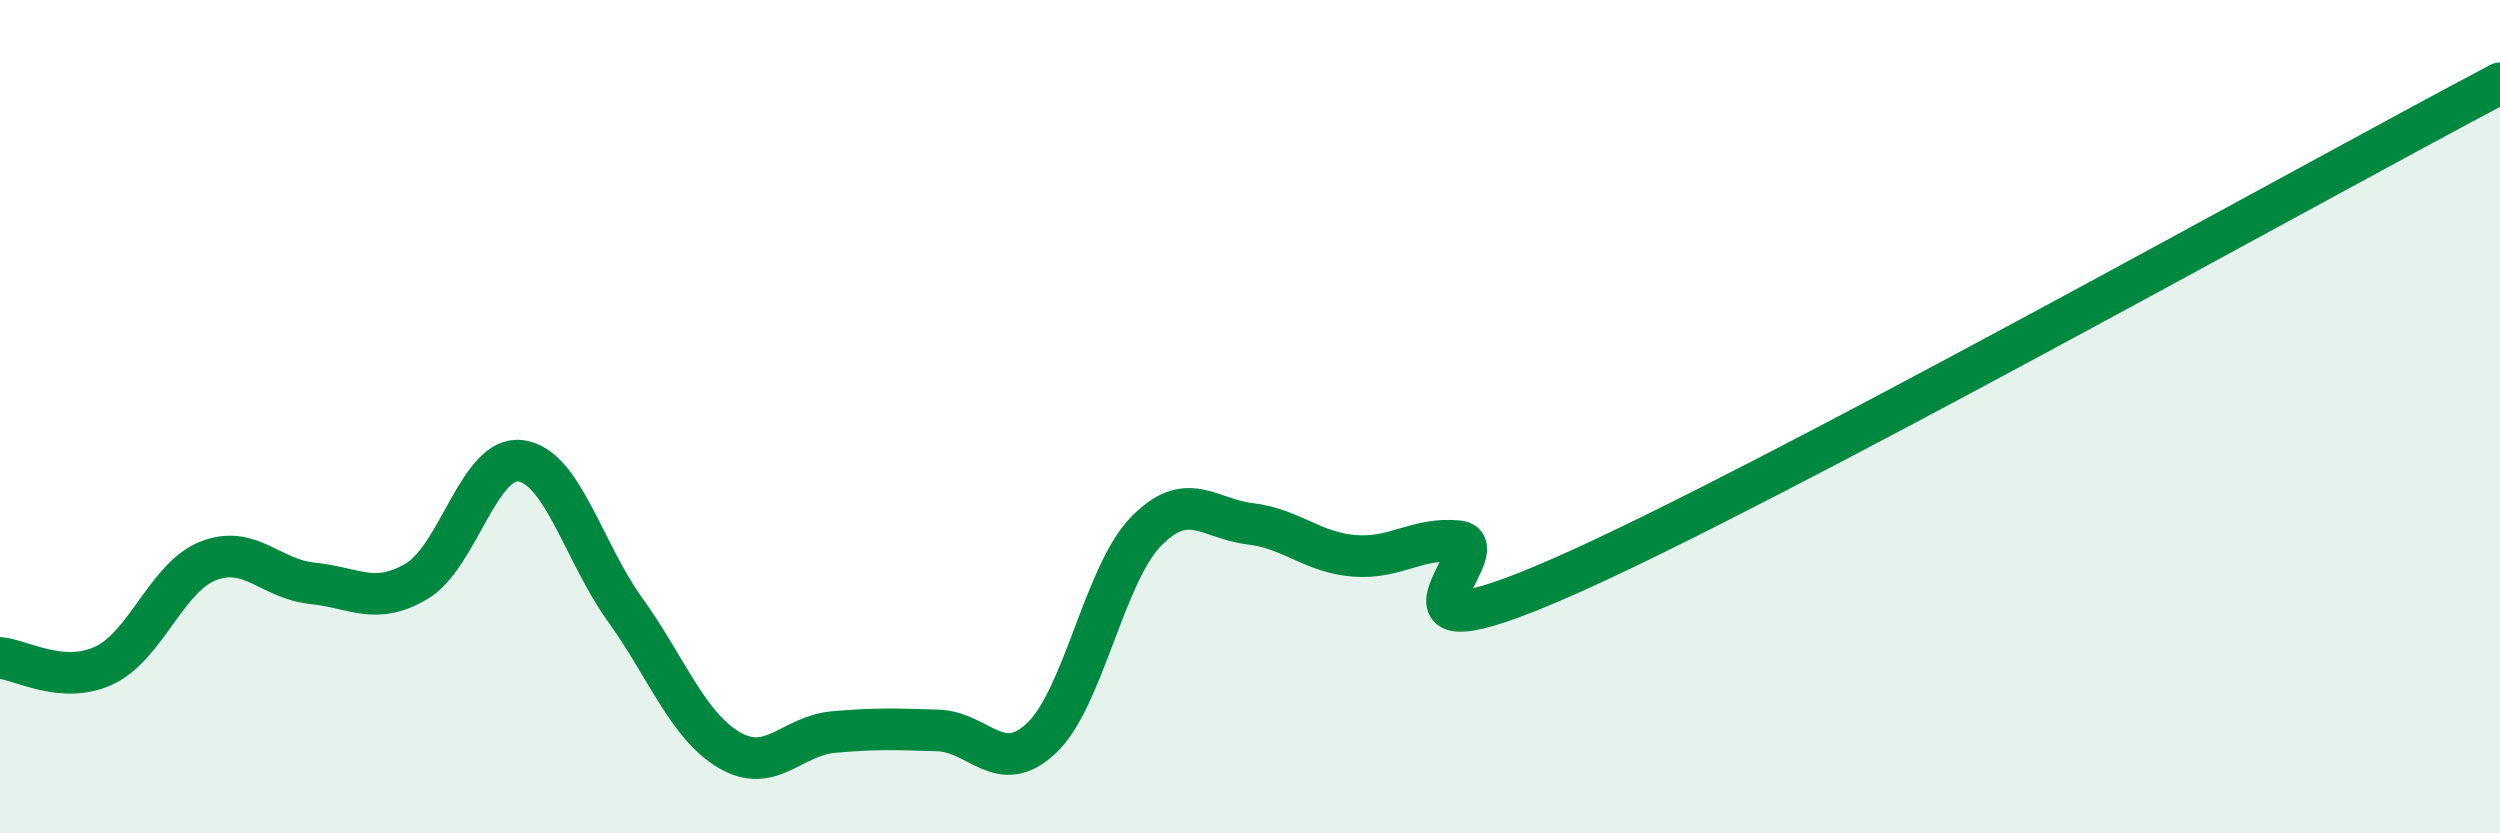 
    <svg width="60" height="20" viewBox="0 0 60 20" xmlns="http://www.w3.org/2000/svg">
      <path
        d="M 0,15.79 C 0.5,15.83 1.5,16.44 2.5,15.97 C 3.5,15.5 4,13.85 5,13.46 C 6,13.07 6.5,13.9 7.5,14 C 8.5,14.1 9,14.54 10,13.95 C 11,13.36 11.5,10.92 12.5,11.06 C 13.5,11.2 14,13.24 15,14.63 C 16,16.02 16.5,17.41 17.5,18 C 18.5,18.59 19,17.66 20,17.57 C 21,17.48 21.5,17.5 22.5,17.53 C 23.5,17.56 24,18.66 25,17.71 C 26,16.76 26.5,13.79 27.5,12.76 C 28.5,11.73 29,12.45 30,12.57 C 31,12.69 31.5,13.26 32.5,13.34 C 33.5,13.42 34,12.89 35,12.99 C 36,13.09 32.5,16.05 37.5,13.85 C 42.5,11.65 55.5,4.37 60,2L60 20L0 20Z"
        fill="#008740"
        opacity="0.1"
        stroke-linecap="round"
        stroke-linejoin="round"
      />
      <path
        d="M 0,15.79 C 0.5,15.83 1.5,16.44 2.5,15.97 C 3.5,15.5 4,13.85 5,13.46 C 6,13.07 6.5,13.9 7.5,14 C 8.5,14.1 9,14.54 10,13.95 C 11,13.36 11.5,10.92 12.5,11.06 C 13.5,11.2 14,13.24 15,14.63 C 16,16.02 16.5,17.41 17.5,18 C 18.5,18.59 19,17.66 20,17.57 C 21,17.48 21.5,17.5 22.5,17.53 C 23.5,17.56 24,18.66 25,17.71 C 26,16.76 26.5,13.79 27.5,12.76 C 28.5,11.73 29,12.45 30,12.57 C 31,12.69 31.5,13.26 32.5,13.34 C 33.5,13.42 34,12.89 35,12.99 C 36,13.09 32.5,16.05 37.5,13.85 C 42.5,11.65 55.5,4.37 60,2"
        stroke="#008740"
        stroke-width="1"
        fill="none"
        stroke-linecap="round"
        stroke-linejoin="round"
      />
    </svg>
  